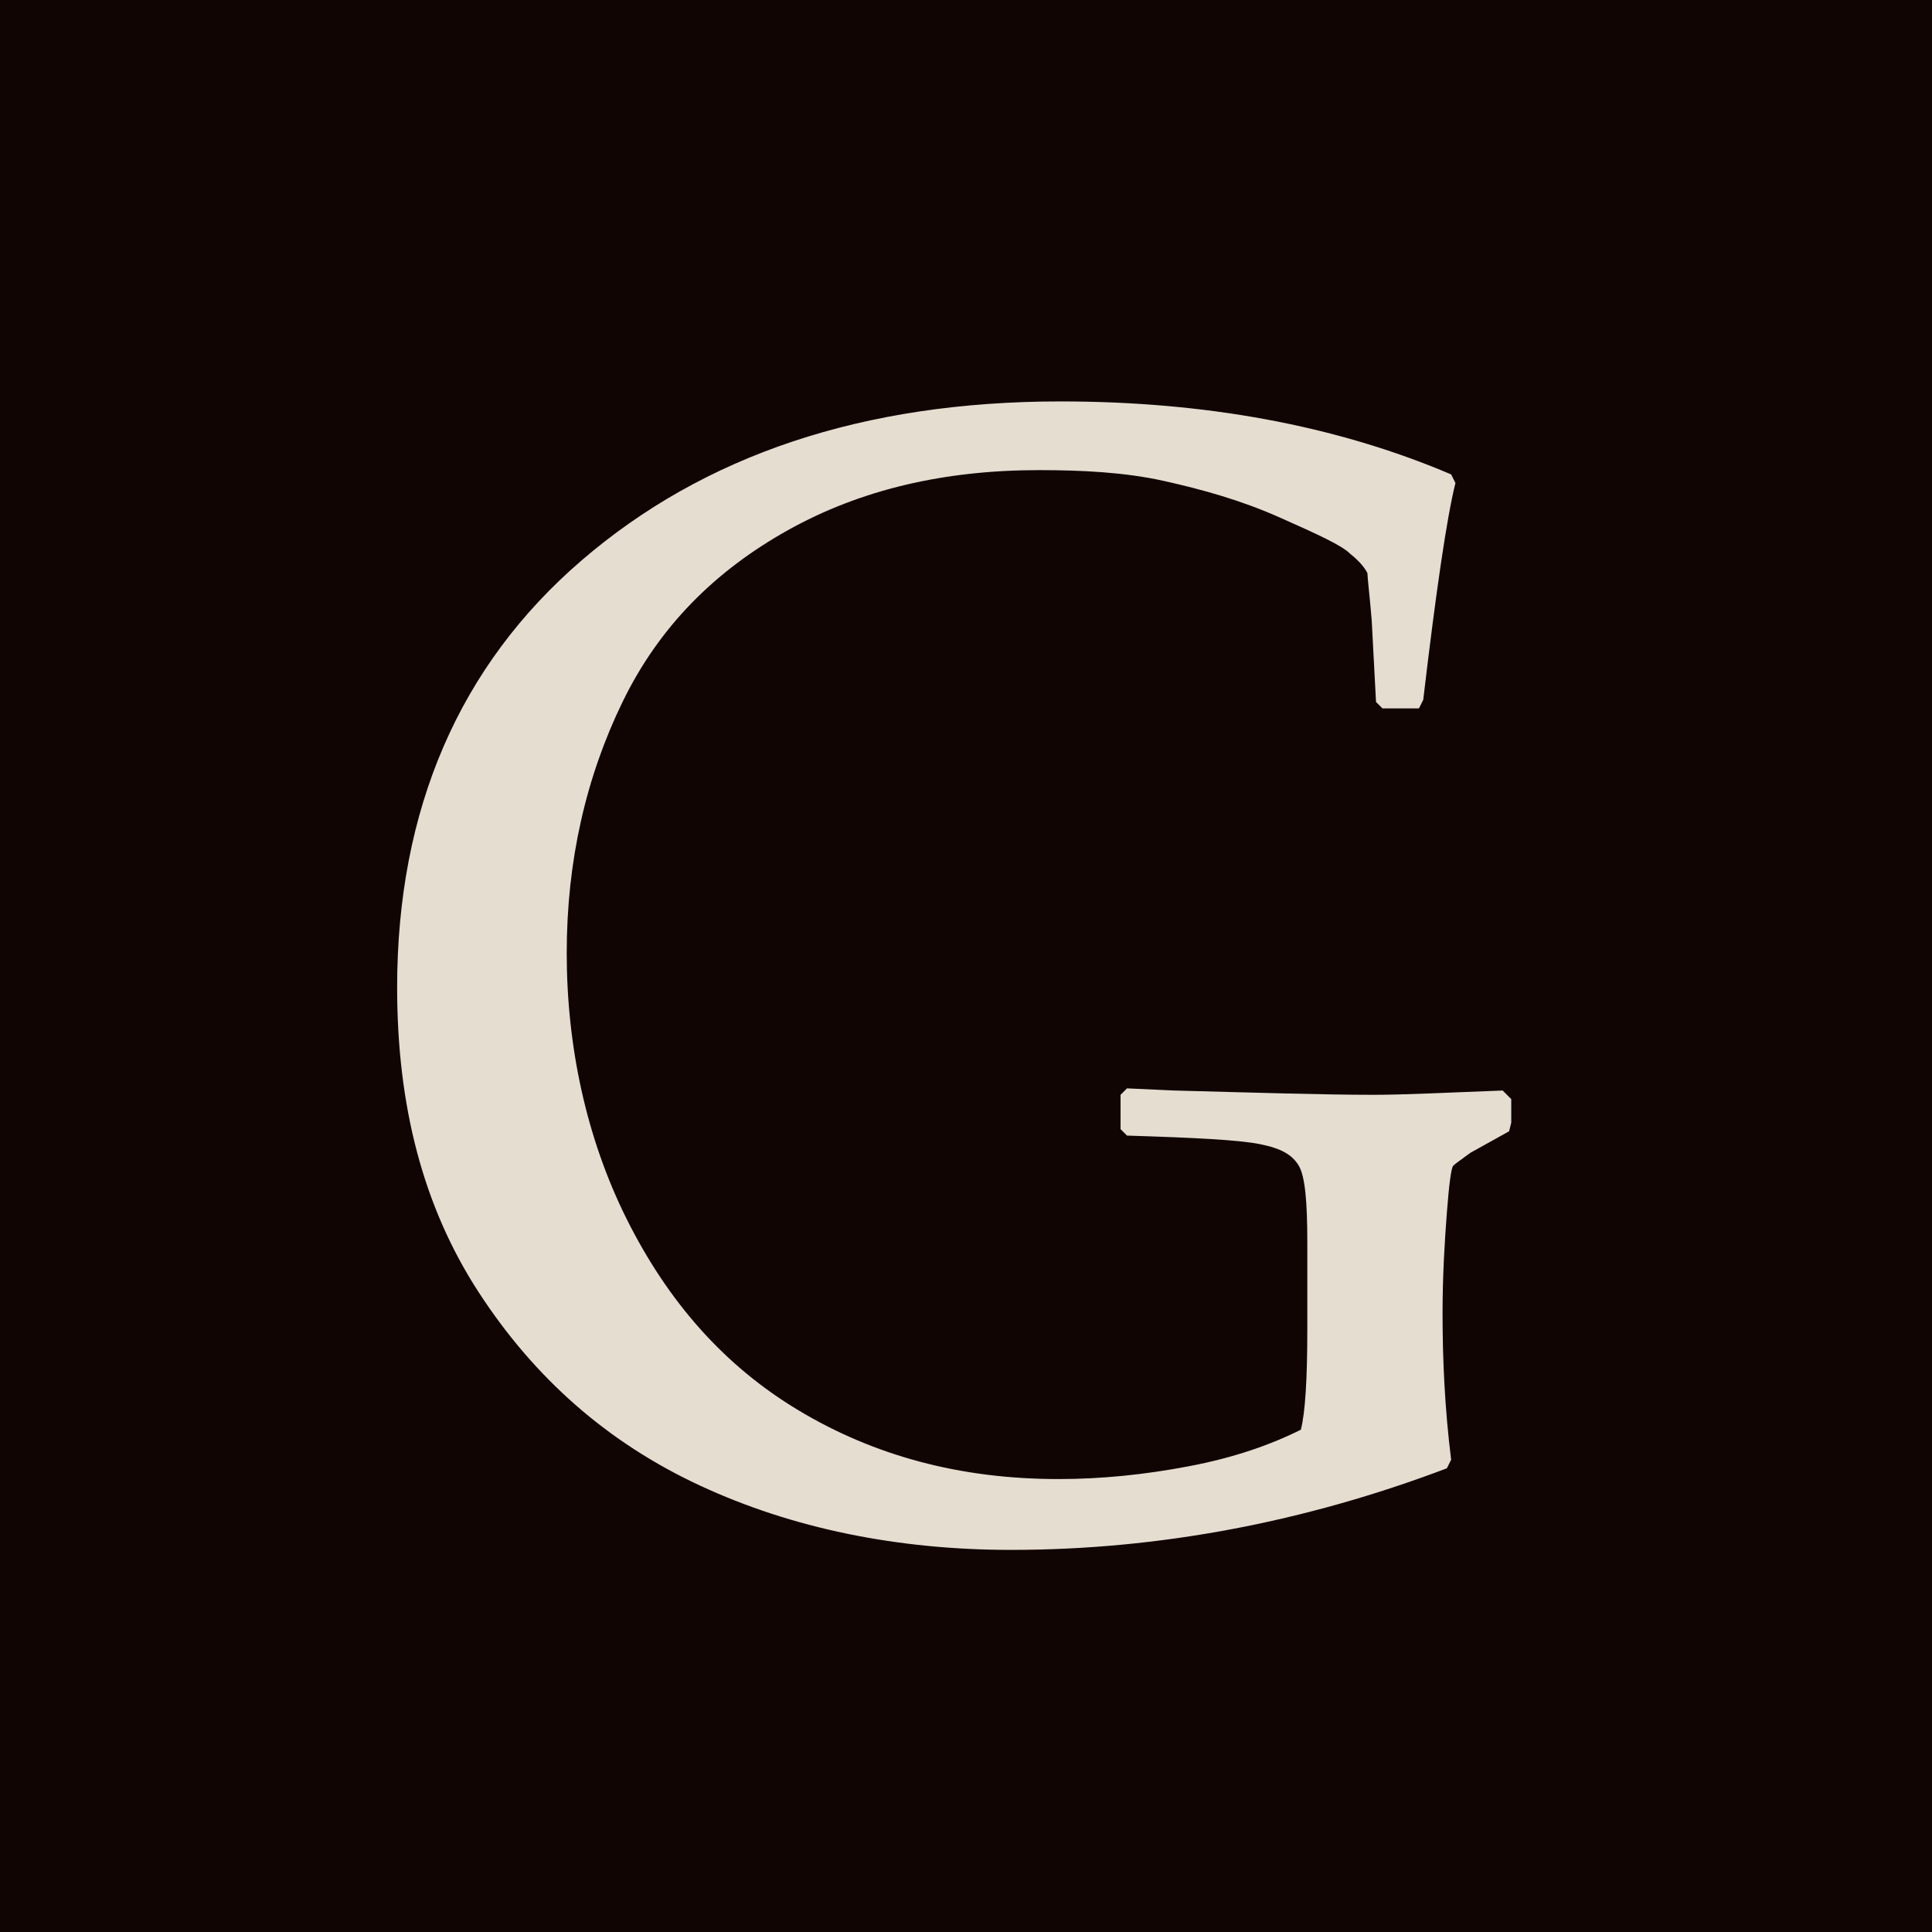 <?xml version="1.0" encoding="utf-8"?>
<!-- Generator: Adobe Illustrator 27.5.0, SVG Export Plug-In . SVG Version: 6.00 Build 0)  -->
<!DOCTYPE svg PUBLIC "-//W3C//DTD SVG 1.1//EN" "http://www.w3.org/Graphics/SVG/1.1/DTD/svg11.dtd">
<svg version="1.1" id="Слой_1" xmlns:x="http://ns.adobe.com/Extensibility/1.0/" xmlns:i="http://ns.adobe.com/AdobeIllustrator/10.0/" xmlns:graph="http://ns.adobe.com/Graphs/1.0/"
	 xmlns="http://www.w3.org/2000/svg" xmlns:xlink="http://www.w3.org/1999/xlink" x="0px" y="0px" viewBox="0 0 90 90"
	 style="enable-background:new 0 0 90 90;" xml:space="preserve">
<style type="text/css">
	.st0{fill:#100503;}
	.st1{fill:#E5DDCF;}
</style>
<rect class="st0" width="90" height="90"/>
<g>
	<path class="st1" d="M70.4,51.2v1.1l-0.1,0.4l-1.8,1c-0.4,0.3-0.7,0.5-0.8,0.6s-0.2,0.9-0.3,2.2s-0.2,2.9-0.2,4.7
		c0,2.1,0.1,4.4,0.4,6.8l-0.2,0.4c-6.6,2.5-13.4,3.8-20.3,3.8c-5.3,0-10.2-1-14.5-3c-4.3-2-7.7-5-10.3-9s-3.8-8.7-3.8-14.2
		c0-8.3,2.9-15,8.6-19.9s13.1-7.4,22.3-7.4c6.7,0,12.8,1.1,18.2,3.4l0.2,0.4c-0.4,1.6-0.9,5-1.5,10.1L66.1,33h-1.7l-0.3-0.3
		l-0.2-3.8c-0.1-1.2-0.2-2-0.2-2.2c-0.1-0.2-0.3-0.5-0.8-0.9c-0.4-0.4-1.5-0.9-3.3-1.7s-3.6-1.3-5.4-1.7c-1.8-0.4-3.8-0.5-5.8-0.5
		c-4.4,0-8.3,0.9-11.7,2.8s-6,4.5-7.7,8c-1.7,3.5-2.6,7.4-2.6,11.7s0.9,8.6,2.8,12.4c1.9,3.8,4.5,6.8,8,8.9
		c3.5,2.1,7.5,3.2,12.1,3.2c2,0,4-0.2,6.1-0.6c2.1-0.4,3.8-1,5.2-1.7c0.2-0.8,0.3-2.3,0.3-4.7v-4c0-1.9-0.1-3.1-0.4-3.6
		s-0.8-0.8-1.8-1c-1-0.2-3-0.3-6.2-0.4l-0.3-0.3v-1.6l0.3-0.3l2.2,0.1c3.8,0.1,6.9,0.2,9.3,0.2c1.4,0,3.4-0.1,6-0.2L70.4,51.2
		L70.4,51.2z"/>
</g>
</svg>
